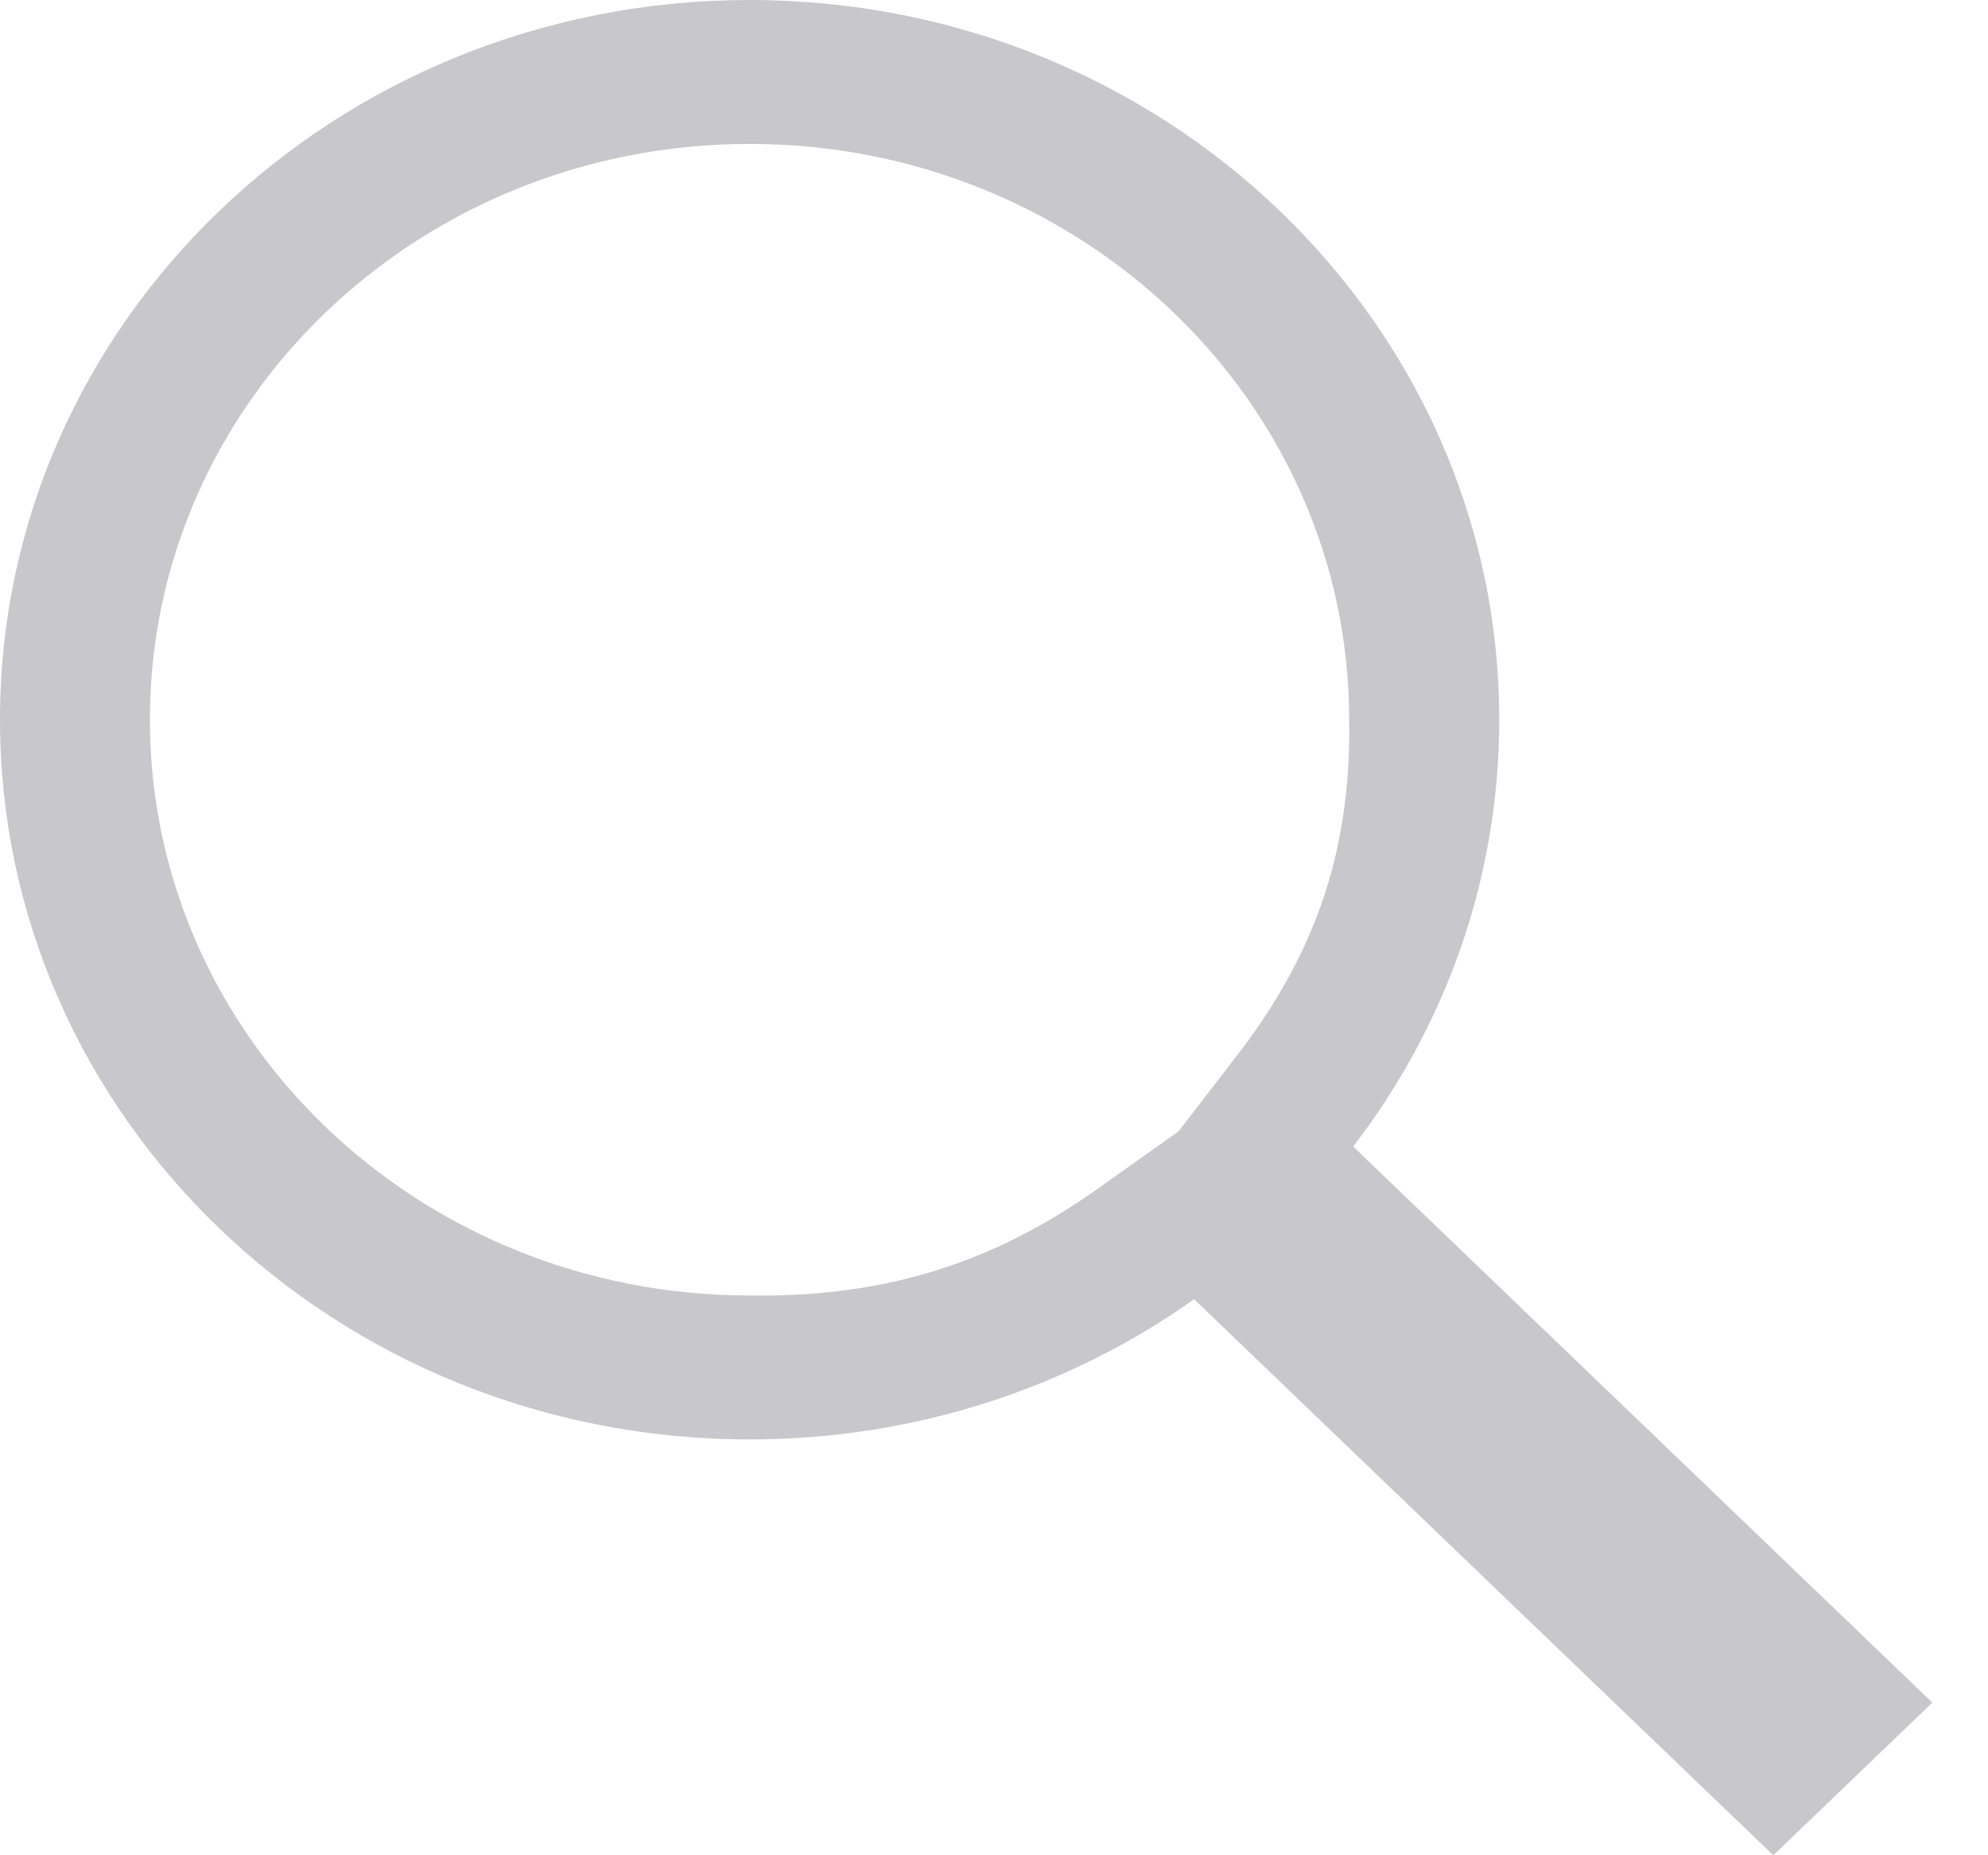 <svg xmlns="http://www.w3.org/2000/svg" width="15" height="14" fill="none" viewBox="0 0 15 14">
    <path fill="#C7C7CC" fill-rule="evenodd" d="M8.892 8.538l.408-.53c.603-.766.897-1.555.88-2.577 0-2.4-2.025-4.345-4.524-4.345-2.5 0-4.525 1.945-4.525 4.345 0 2.4 2.026 4.345 4.525 4.345 1.065.015 1.886-.267 2.683-.846l.553-.392zM13.38 14L9.01 9.804c-.938.665-2.098 1.058-3.354 1.058C2.532 10.862 0 8.43 0 5.43 0 2.43 2.532 0 5.656 0c3.123 0 5.656 2.431 5.656 5.43 0 1.207-.41 2.321-1.102 3.222l3.57 3.428.8.768-.8.768-.4.384z" clip-rule="evenodd"/>
</svg>
